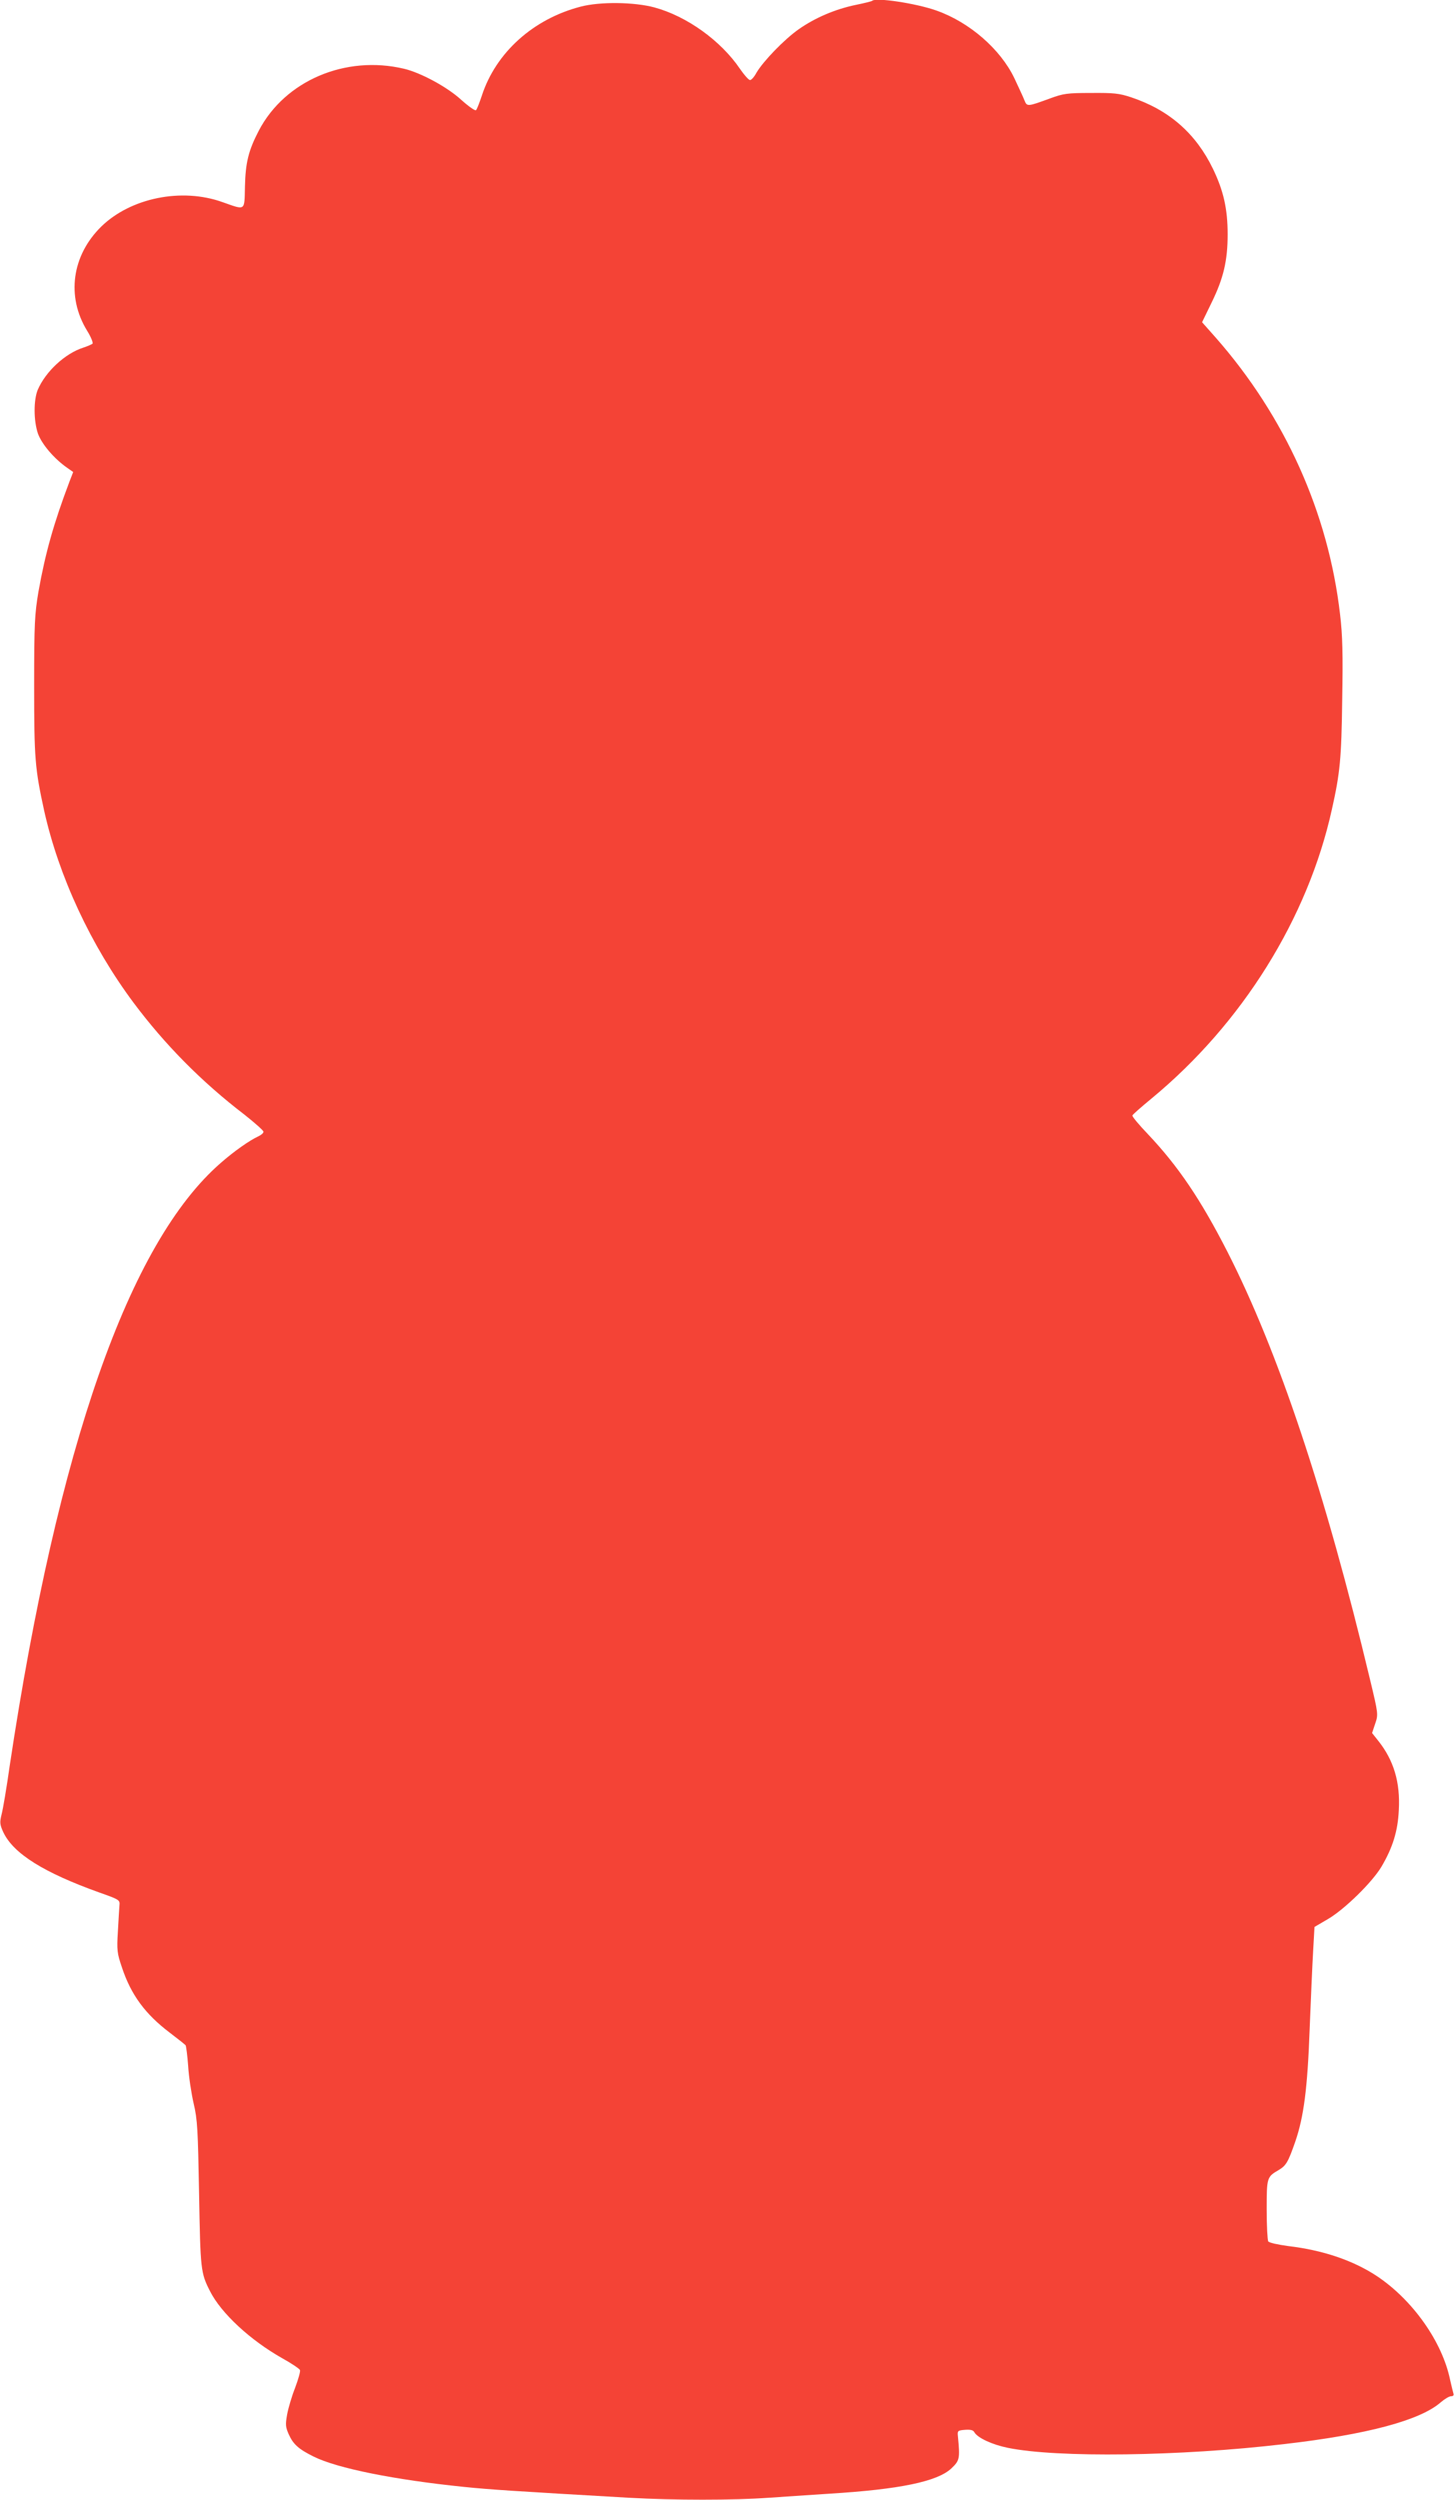 <?xml version="1.0" standalone="no"?>
<!DOCTYPE svg PUBLIC "-//W3C//DTD SVG 20010904//EN"
 "http://www.w3.org/TR/2001/REC-SVG-20010904/DTD/svg10.dtd">
<svg version="1.0" xmlns="http://www.w3.org/2000/svg"
 width="746pt" height="1280pt" viewBox="0 0 746 1280"
 preserveAspectRatio="xMidYMid meet">
<g transform="translate(0,1280) scale(0.1,-0.1)"
fill="#f44336" stroke="none">
<path d="M4469 12796 c-3 -3 -40 -12 -84 -21 -106 -22 -209 -66 -293 -125 -74
-52 -181 -163 -216 -222 -11 -21 -26 -38 -33 -38 -7 0 -30 26 -52 58 -98 144
-272 269 -438 314 -104 28 -279 30 -378 4 -243 -63 -434 -235 -506 -455 -12
-36 -25 -70 -30 -75 -4 -5 -38 19 -76 53 -72 66 -208 139 -293 159 -300 71
-610 -61 -744 -317 -53 -102 -68 -163 -71 -286 -3 -128 5 -122 -115 -80 -209
75 -470 22 -621 -125 -151 -148 -180 -358 -73 -533 20 -32 32 -62 28 -67 -5
-4 -26 -13 -47 -20 -94 -30 -194 -123 -234 -217 -21 -52 -21 -156 1 -222 19
-54 82 -129 151 -177 l30 -21 -19 -49 c-81 -214 -124 -367 -159 -564 -19 -113
-22 -160 -22 -480 0 -375 4 -424 51 -640 75 -337 239 -690 458 -984 160 -214
348 -405 569 -574 53 -42 97 -81 97 -87 0 -7 -12 -17 -27 -24 -44 -20 -125
-77 -191 -135 -470 -407 -836 -1452 -1082 -3086 -16 -113 -35 -226 -42 -251
-10 -41 -9 -52 9 -91 52 -110 208 -207 493 -309 102 -36 105 -38 102 -66 -1
-15 -5 -75 -8 -133 -6 -96 -4 -112 21 -185 46 -139 119 -238 243 -332 42 -32
80 -62 83 -66 3 -5 9 -52 13 -105 3 -53 16 -140 28 -192 20 -85 22 -134 28
-465 7 -387 8 -403 56 -497 57 -113 206 -251 371 -344 47 -26 87 -53 90 -60 3
-7 -9 -48 -25 -91 -17 -43 -35 -104 -41 -137 -9 -51 -8 -64 8 -100 23 -52 51
-77 128 -115 120 -60 415 -119 768 -155 135 -14 261 -22 850 -56 224 -13 541
-13 711 0 71 5 212 14 314 21 359 22 552 62 624 129 43 41 45 49 34 165 -3 28
-1 30 36 33 28 2 42 -1 48 -12 16 -29 92 -64 171 -80 252 -52 884 -44 1417 19
426 49 697 122 802 214 20 17 43 31 53 31 10 0 15 5 12 13 -2 7 -10 39 -17 70
-40 196 -192 410 -375 532 -121 80 -276 133 -455 154 -52 7 -98 17 -102 24 -4
7 -8 80 -8 163 0 164 1 167 61 202 39 23 49 41 86 147 43 126 62 270 73 570 6
154 14 336 18 404 l7 124 70 41 c85 50 227 189 274 269 57 97 83 181 88 288 8
143 -26 256 -106 356 l-31 39 16 48 c16 47 16 49 -26 224 -230 962 -471 1682
-731 2192 -137 268 -252 438 -407 602 -46 48 -82 91 -80 96 1 5 46 44 98 87
465 384 801 923 924 1480 42 187 49 261 53 560 4 235 2 330 -11 439 -60 520
-282 1013 -636 1416 l-71 80 50 103 c60 123 81 213 81 347 0 130 -21 223 -75
335 -88 182 -225 302 -420 367 -60 20 -89 23 -205 22 -122 0 -142 -3 -210 -28
-115 -42 -118 -43 -131 -10 -6 16 -30 67 -52 114 -71 148 -229 286 -399 346
-104 37 -311 68 -329 50z"/>
</g>
</svg>
